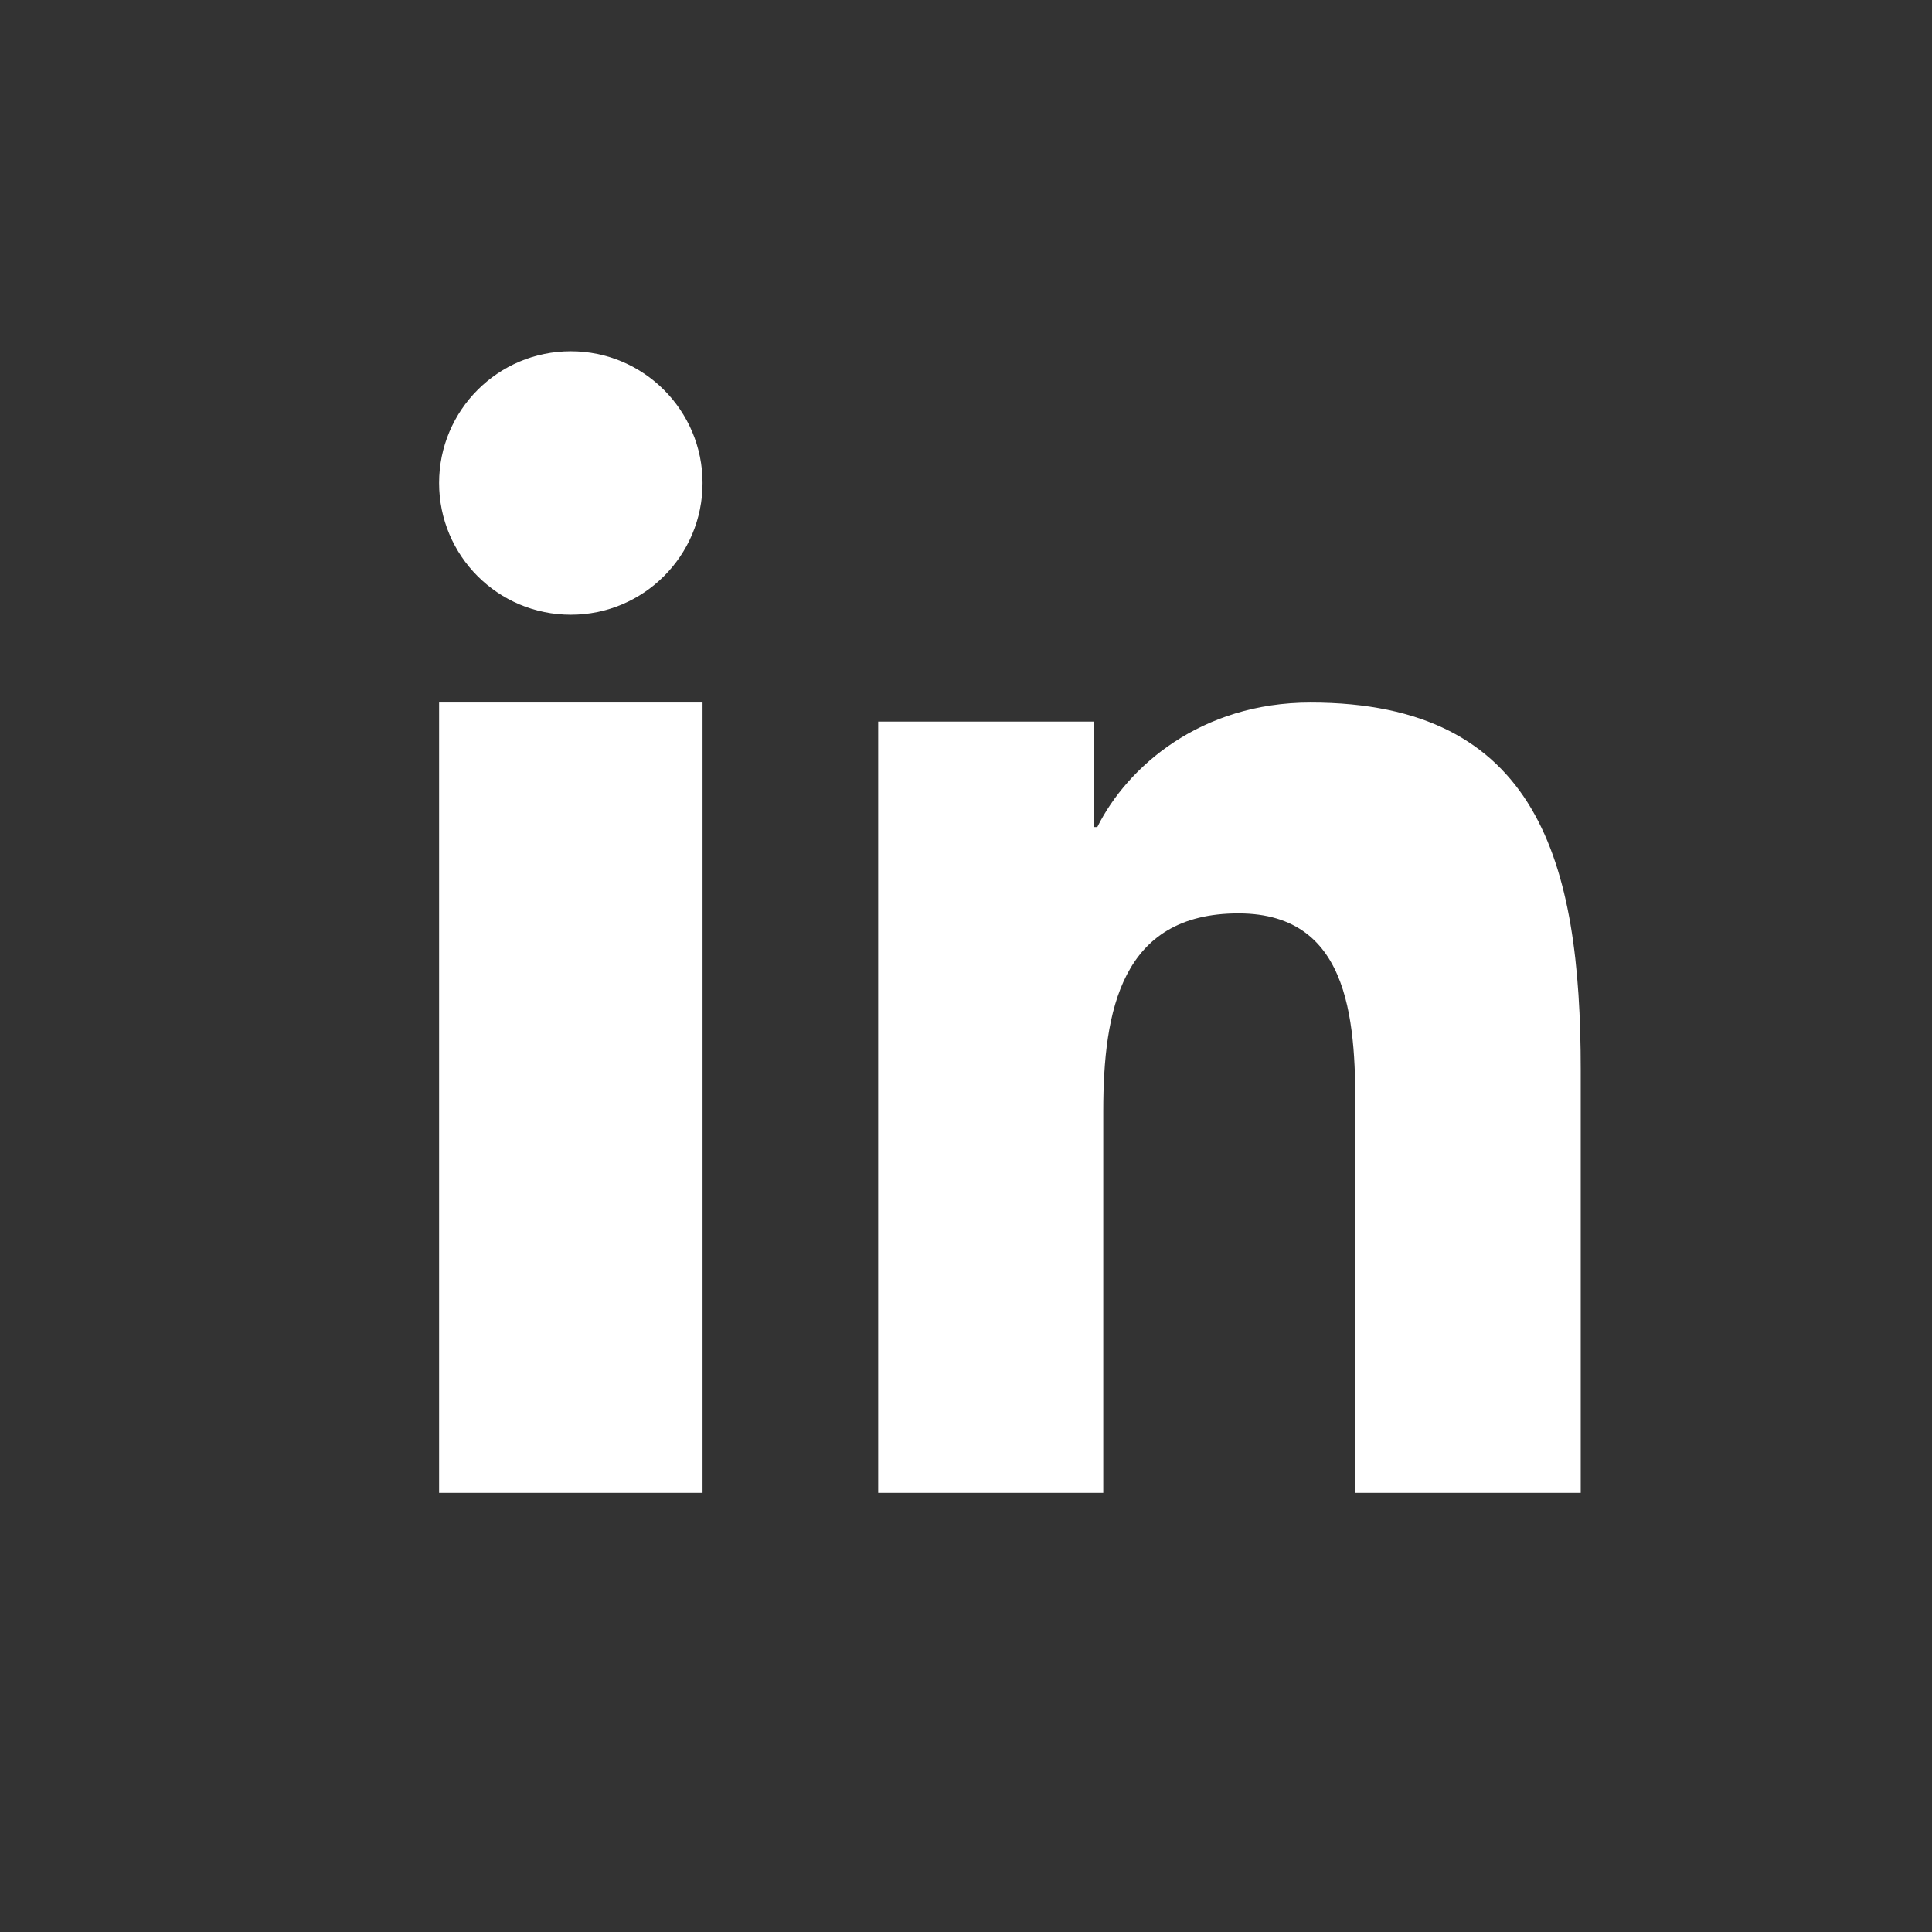 <svg width="22px" height="22px" viewBox="0 0 22 22" version="1.1" xmlns="http://www.w3.org/2000/svg" xmlns:xlink="http://www.w3.org/1999/xlink">
    <rect x="0" y="0" width="22" height="22" fill="#333333" stroke="none"/>
    <path fill="#FFF" d="M18,17 L15.435,17 L15.435,12.731 C15.435,11.71 15.418,10.401 14.102,10.401 C12.767,10.401 12.563,11.509 12.563,12.655 L12.563,17 L10,17 L10,8.217 L12.46,8.217 L12.46,9.418 L12.495,9.418 C12.839,8.728 13.675,8 14.923,8 C17.52,8 18,9.818 18,12.183 L18,17 Z M6.5,7 C5.67,7 5,6.329 5,5.5 C5,4.673 5.67,4 6.5,4 C7.328,4 8,4.673 8,5.5 C8,6.329 7.328,7 6.5,7 L6.5,7 Z M5,17 L8,17 L8,8 L5,8 L5,17 Z" id="path-1"></path>
</svg>
